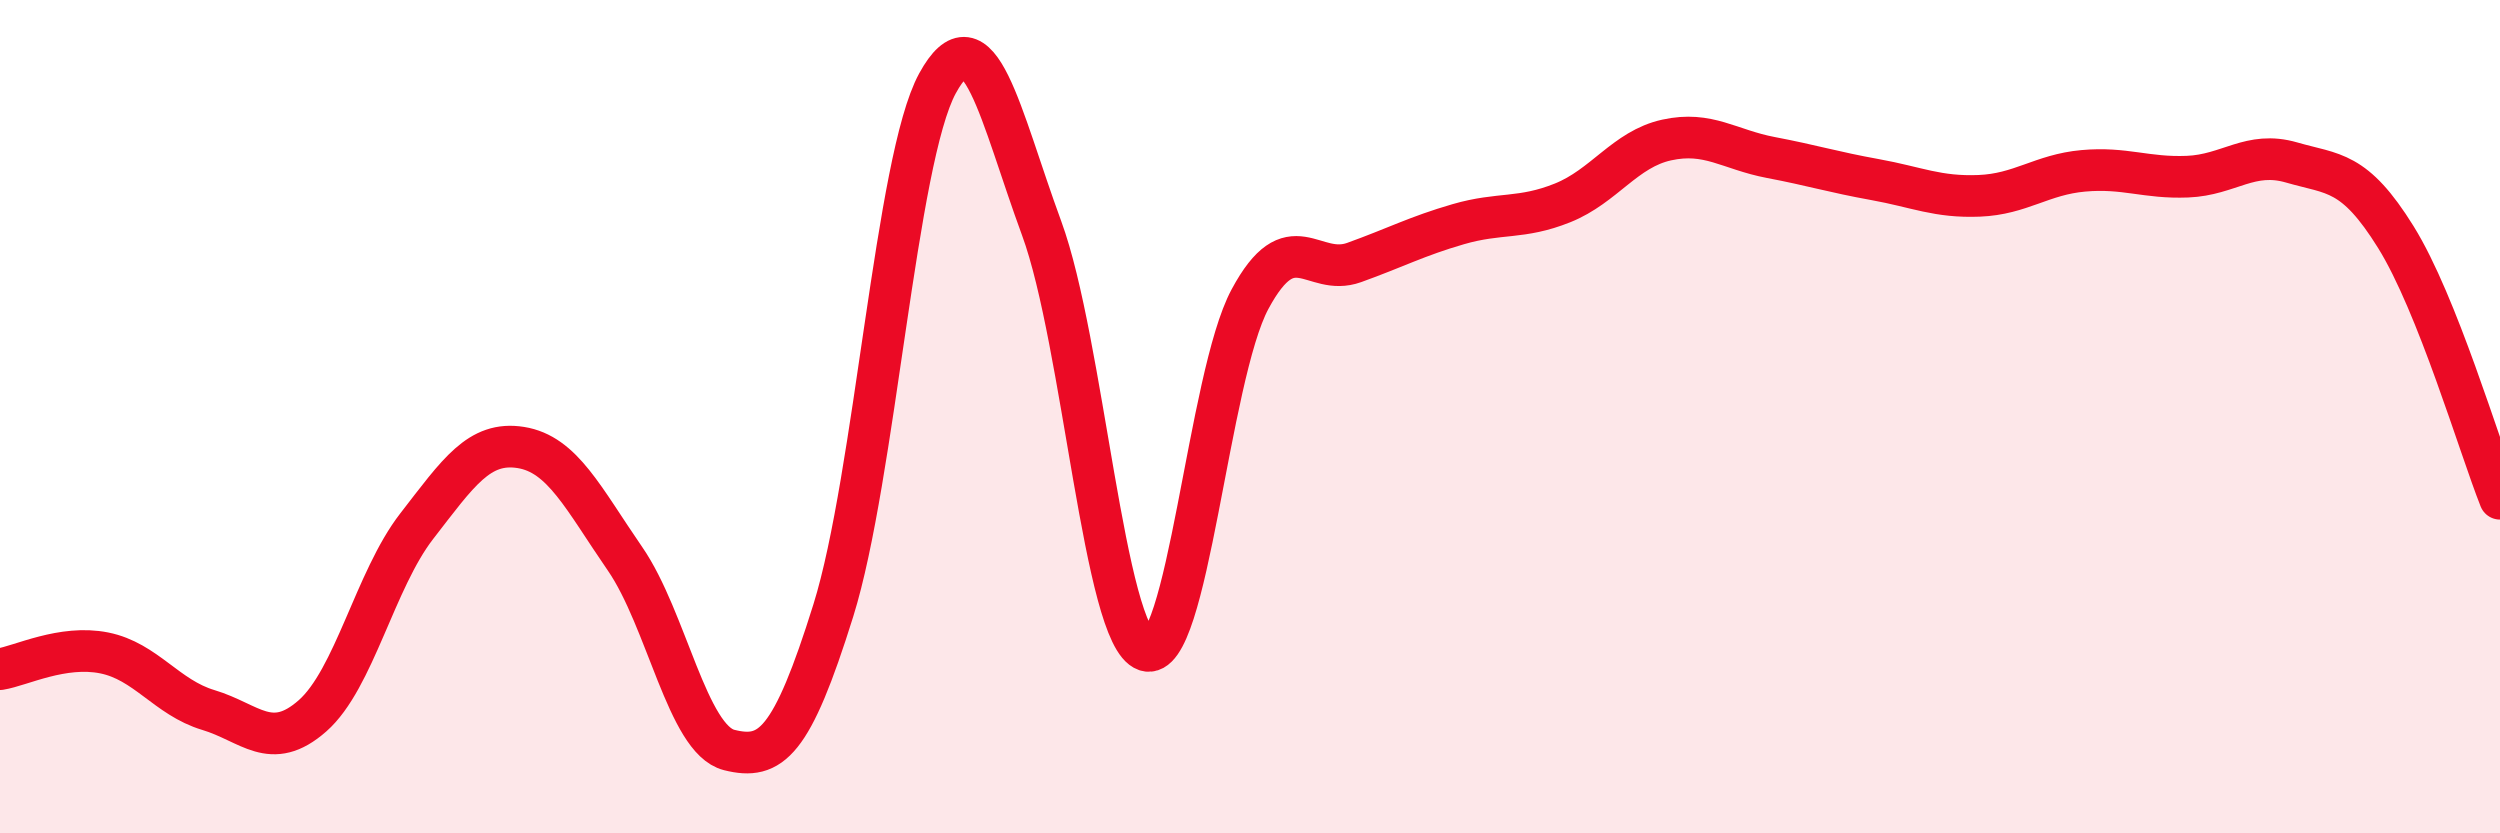 
    <svg width="60" height="20" viewBox="0 0 60 20" xmlns="http://www.w3.org/2000/svg">
      <path
        d="M 0,16.06 C 0.5,15.98 1.5,15.47 2.5,15.67 C 3.5,15.87 4,16.74 5,17.04 C 6,17.34 6.5,18.06 7.5,17.18 C 8.5,16.3 9,13.92 10,12.63 C 11,11.34 11.5,10.58 12.5,10.74 C 13.5,10.9 14,11.96 15,13.41 C 16,14.86 16.5,17.75 17.5,18 C 18.5,18.25 19,17.85 20,14.65 C 21,11.45 21.5,3.83 22.5,2 C 23.5,0.17 24,2.76 25,5.48 C 26,8.2 26.5,15.27 27.5,15.61 C 28.5,15.95 29,9.04 30,7.18 C 31,5.32 31.5,6.66 32.5,6.3 C 33.5,5.94 34,5.67 35,5.38 C 36,5.09 36.5,5.27 37.5,4.87 C 38.5,4.47 39,3.58 40,3.36 C 41,3.14 41.5,3.59 42.5,3.78 C 43.5,3.97 44,4.13 45,4.31 C 46,4.49 46.5,4.74 47.5,4.7 C 48.5,4.66 49,4.19 50,4.1 C 51,4.01 51.5,4.28 52.5,4.24 C 53.5,4.2 54,3.61 55,3.9 C 56,4.19 56.5,4.08 57.5,5.69 C 58.5,7.3 59.5,10.71 60,11.97L60 20L0 20Z"
        fill="#EB0A25"
        opacity="0.1"
        stroke-linecap="round"
        stroke-linejoin="round"
      />
      <path
        d="M 0,16.06 C 0.5,15.98 1.5,15.47 2.5,15.67 C 3.5,15.87 4,16.74 5,17.04 C 6,17.34 6.5,18.06 7.5,17.18 C 8.5,16.3 9,13.92 10,12.63 C 11,11.34 11.5,10.58 12.5,10.74 C 13.5,10.9 14,11.96 15,13.41 C 16,14.86 16.5,17.75 17.5,18 C 18.5,18.25 19,17.85 20,14.65 C 21,11.45 21.5,3.83 22.5,2 C 23.5,0.17 24,2.76 25,5.48 C 26,8.2 26.5,15.27 27.5,15.61 C 28.5,15.95 29,9.04 30,7.18 C 31,5.32 31.5,6.66 32.5,6.3 C 33.5,5.94 34,5.67 35,5.38 C 36,5.09 36.5,5.27 37.5,4.87 C 38.5,4.47 39,3.58 40,3.36 C 41,3.14 41.5,3.59 42.5,3.78 C 43.5,3.97 44,4.13 45,4.31 C 46,4.49 46.5,4.74 47.5,4.7 C 48.5,4.66 49,4.19 50,4.1 C 51,4.01 51.5,4.28 52.5,4.24 C 53.5,4.2 54,3.61 55,3.9 C 56,4.19 56.5,4.08 57.5,5.69 C 58.5,7.3 59.5,10.71 60,11.97"
        stroke="#EB0A25"
        stroke-width="1"
        fill="none"
        stroke-linecap="round"
        stroke-linejoin="round"
      />
    </svg>
  